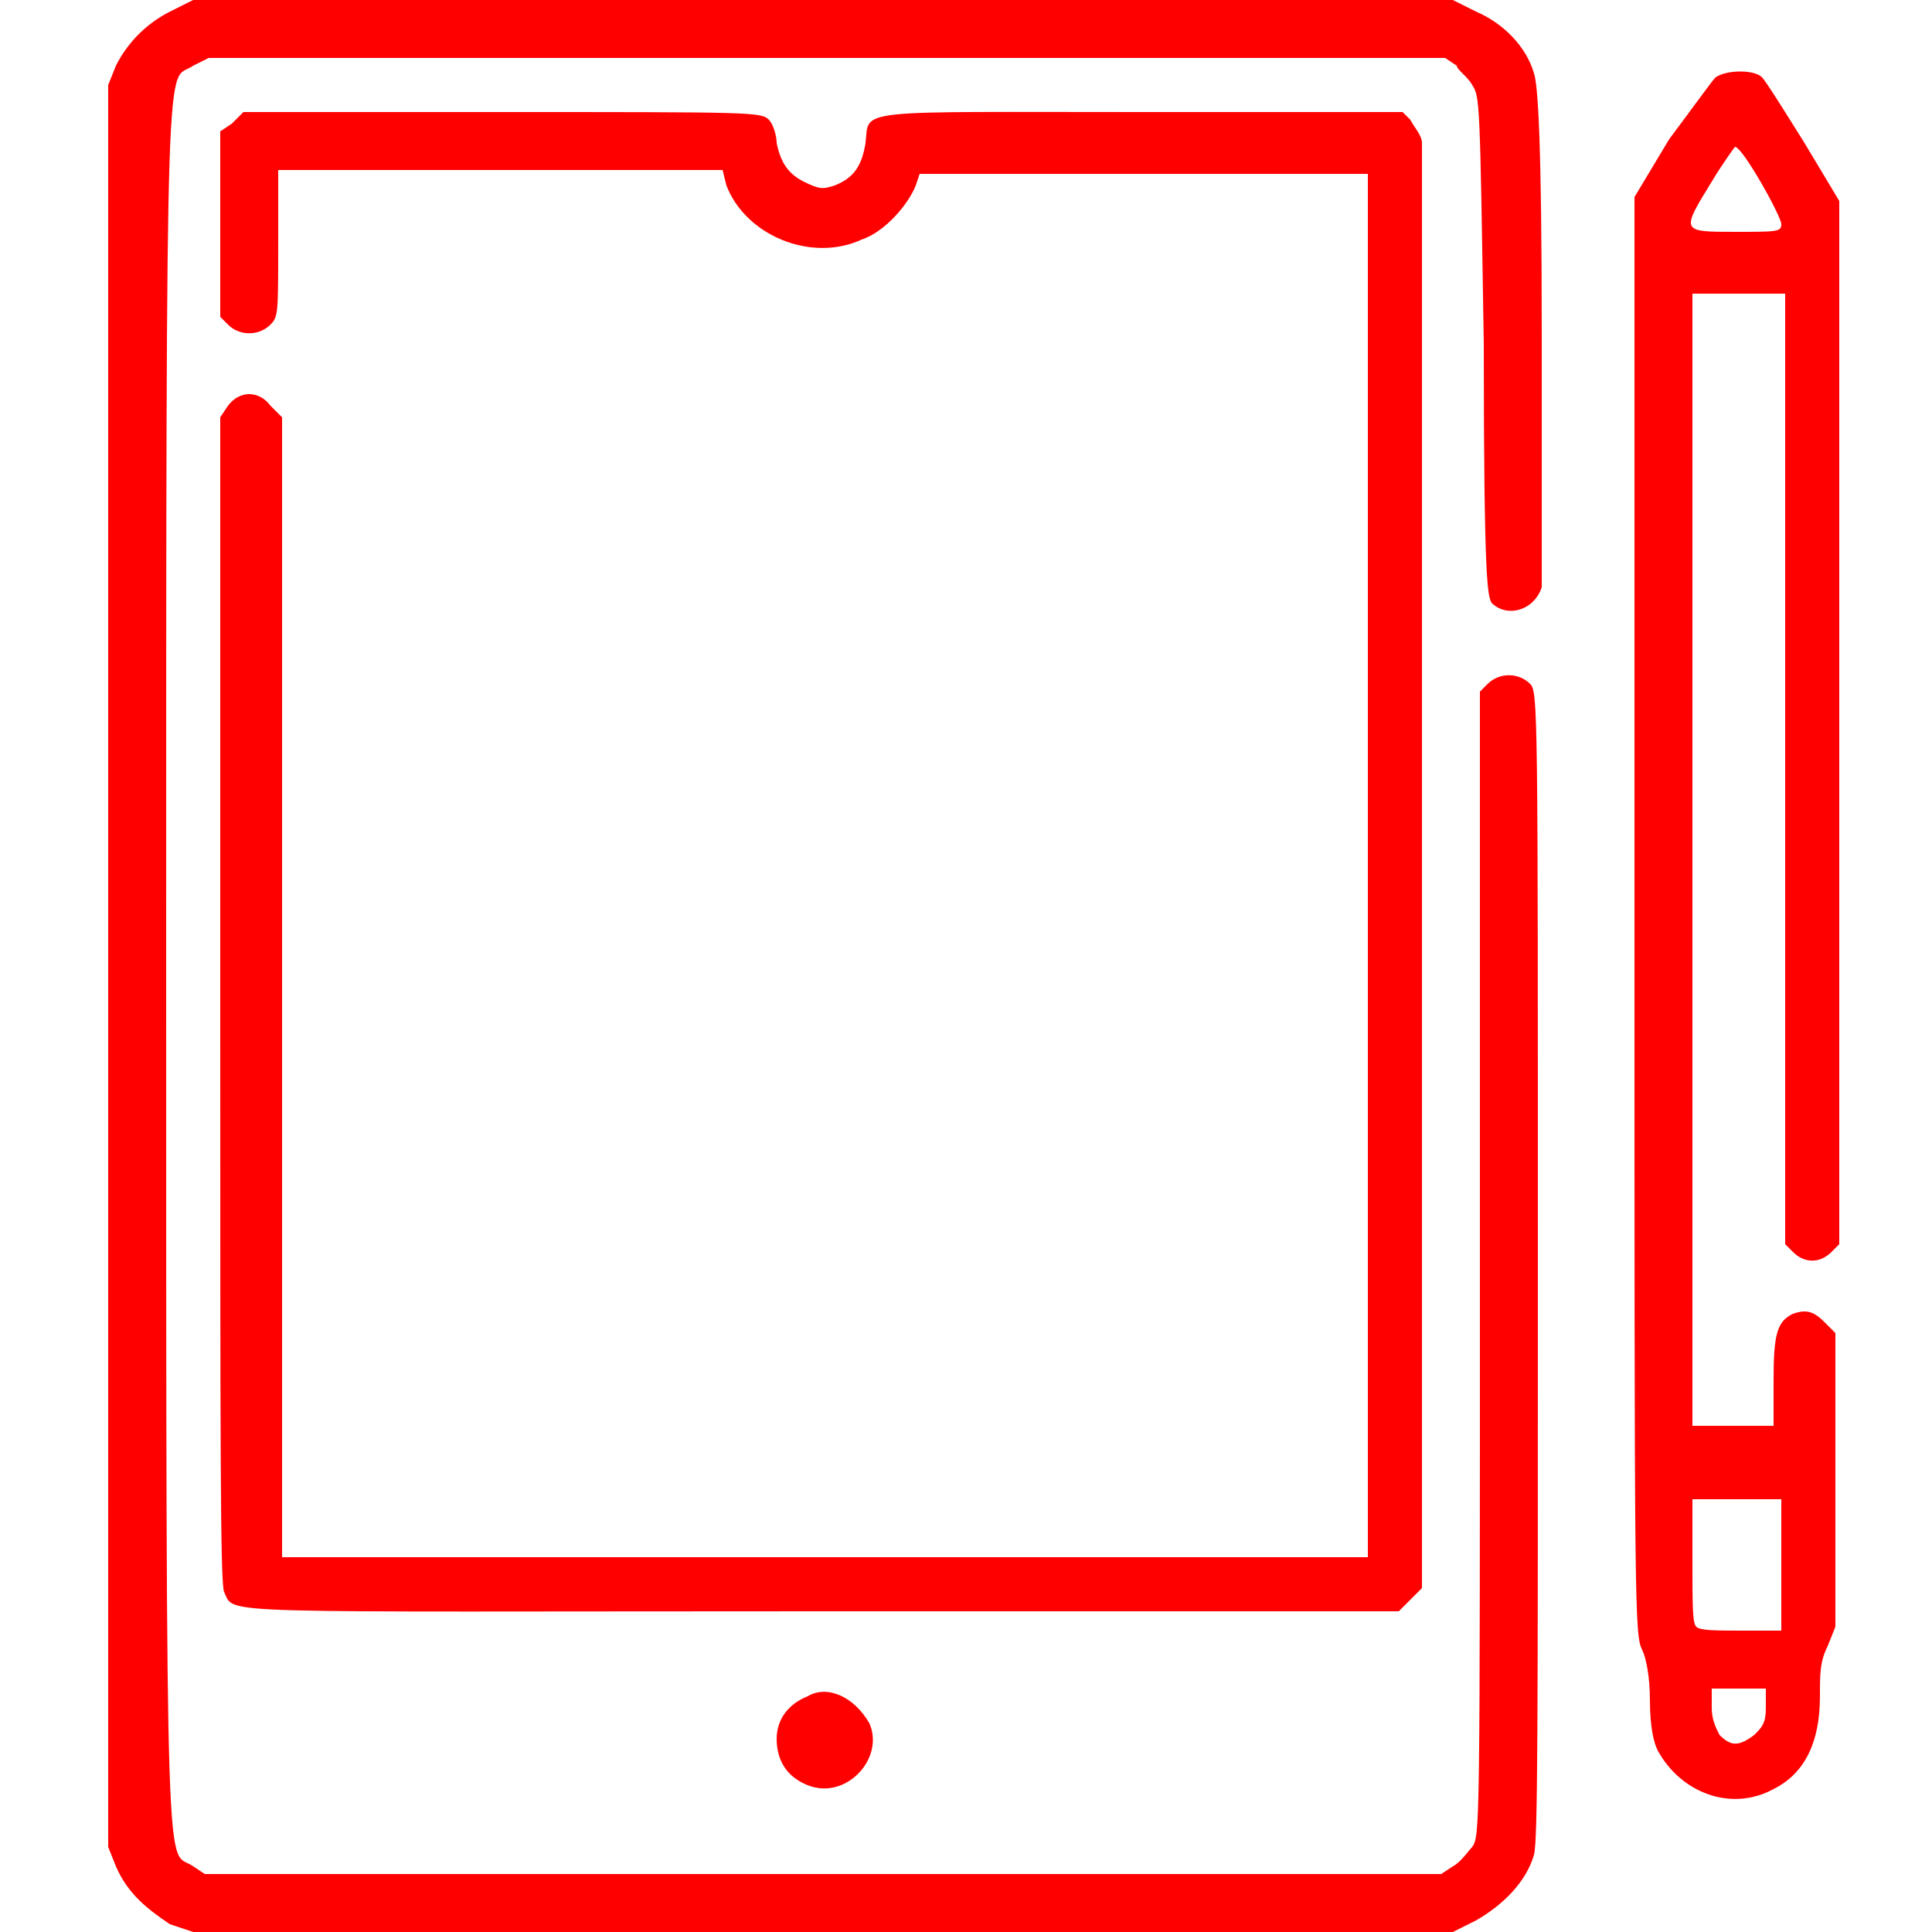 <?xml version="1.0" encoding="utf-8"?>
<!-- Generator: Adobe Illustrator 27.3.1, SVG Export Plug-In . SVG Version: 6.00 Build 0)  -->
<svg version="1.1" id="Layer_1" xmlns="http://www.w3.org/2000/svg" xmlns:xlink="http://www.w3.org/1999/xlink" x="0px" y="0px"
	 viewBox="0 0 50 50" style="enable-background:new 0 0 50 50;" xml:space="preserve">
<style type="text/css">
	.st0{fill:none;}
	.st1{fill-rule:evenodd;clip-rule:evenodd;fill:#FF0000;}
</style>
<path class="st0" d="M-231-231"/>
<g>
	<path class="st1" d="M4.4,0.3C3.8,0.6,3.3,1.1,3,1.7L2.8,2.2V25v22.8L3,48.3c0.3,0.7,0.8,1.1,1.4,1.5L5,50h16.3h16.3l0.6-0.3
		c0.7-0.4,1.3-1,1.5-1.7c0.1-0.4,0.1-3.2,0.1-15.3c0-14.4,0-14.8-0.2-15c-0.3-0.3-0.8-0.3-1.1,0l-0.2,0.2l0,14.8
		c0,14.8,0,14.8-0.2,15.1c-0.1,0.1-0.3,0.4-0.5,0.5l-0.3,0.2h-16h-16L5,48.3C4.3,47.8,4.3,49.9,4.3,25S4.3,2.2,5,1.7l0.4-0.2h16h16
		l0.3,0.2C37.7,1.8,38,2,38.1,2.2c0.2,0.3,0.2,0.4,0.3,6.7c0,6.2,0.1,6.5,0.2,6.7c0.4,0.4,1.1,0.2,1.3-0.4c0-0.1,0-3.1,0-6.6
		c0-5-0.1-6.4-0.2-6.7c-0.2-0.7-0.8-1.3-1.5-1.6L37.6,0H21.3H5L4.4,0.3 M44.4,2c-0.1,0.1-0.6,0.8-1.2,1.6l-0.9,1.5v18.6
		c0,18,0,18.6,0.2,19c0.1,0.2,0.2,0.7,0.2,1.3c0,0.7,0.1,1.1,0.2,1.3c0.6,1.1,1.9,1.6,3,1c0.8-0.4,1.2-1.2,1.2-2.4
		c0-0.6,0-0.9,0.2-1.3l0.2-0.5v-3.8v-3.8l-0.3-0.3c-0.3-0.3-0.5-0.3-0.8-0.2c-0.4,0.2-0.5,0.5-0.5,1.7v1.2H45h-1.2V22.4V7.6H45h1.2
		v12.3v12.3l0.2,0.2c0.3,0.3,0.7,0.3,1,0l0.2-0.2l0-13.5l0-13.5l-0.9-1.5c-0.5-0.8-1-1.6-1.1-1.7C45.4,1.8,44.7,1.8,44.4,2 M6,3.2
		L5.7,3.4l0,2.4l0,2.4l0.2,0.2c0.3,0.3,0.8,0.3,1.1,0c0.2-0.2,0.2-0.3,0.2-2.1V4.4H13h5.7l0.1,0.4c0.5,1.3,2.2,2,3.5,1.4
		c0.6-0.2,1.2-0.9,1.4-1.4l0.1-0.3h5.8h5.8v17.9v17.9H21.3H7.3V25.4V10.8L7,10.5c-0.3-0.4-0.8-0.4-1.1,0l-0.2,0.3v15.1
		c0,11.5,0,15.1,0.1,15.3c0.3,0.6-0.6,0.5,15.5,0.5h14.9l0.3-0.3l0.3-0.3l0-18.5c0-10.2,0-18.7,0-18.9c0-0.2-0.2-0.4-0.3-0.6
		l-0.2-0.2h-6.7c-7.6,0-7.1-0.1-7.2,0.8c-0.1,0.6-0.3,0.9-0.8,1.1c-0.3,0.1-0.4,0.1-0.8-0.1c-0.4-0.2-0.6-0.5-0.7-1
		c0-0.2-0.1-0.5-0.2-0.6c-0.2-0.2-0.4-0.2-6.9-0.2H6.3L6,3.2 M44.3,4.7c-0.8,1.3-0.8,1.3,0.6,1.3c1.1,0,1.2,0,1.2-0.2
		c0-0.2-1-2-1.2-2C44.9,3.8,44.6,4.2,44.3,4.7 M43.8,40.3c0,1.3,0,1.7,0.1,1.8c0.1,0.1,0.5,0.1,1.2,0.1l1,0l0-1.7l0-1.7H45h-1.2
		V40.3 M20.9,43.9c-0.5,0.2-0.8,0.6-0.8,1.1c0,0.6,0.3,1,0.8,1.2c1,0.4,2-0.7,1.6-1.6C22.1,43.9,21.4,43.6,20.9,43.9 M44.3,44.2
		c0,0.3,0.1,0.5,0.2,0.7c0.3,0.3,0.5,0.3,0.9,0c0.2-0.2,0.3-0.3,0.3-0.7v-0.5H45h-0.7V44.2"/>
</g>
</svg>
